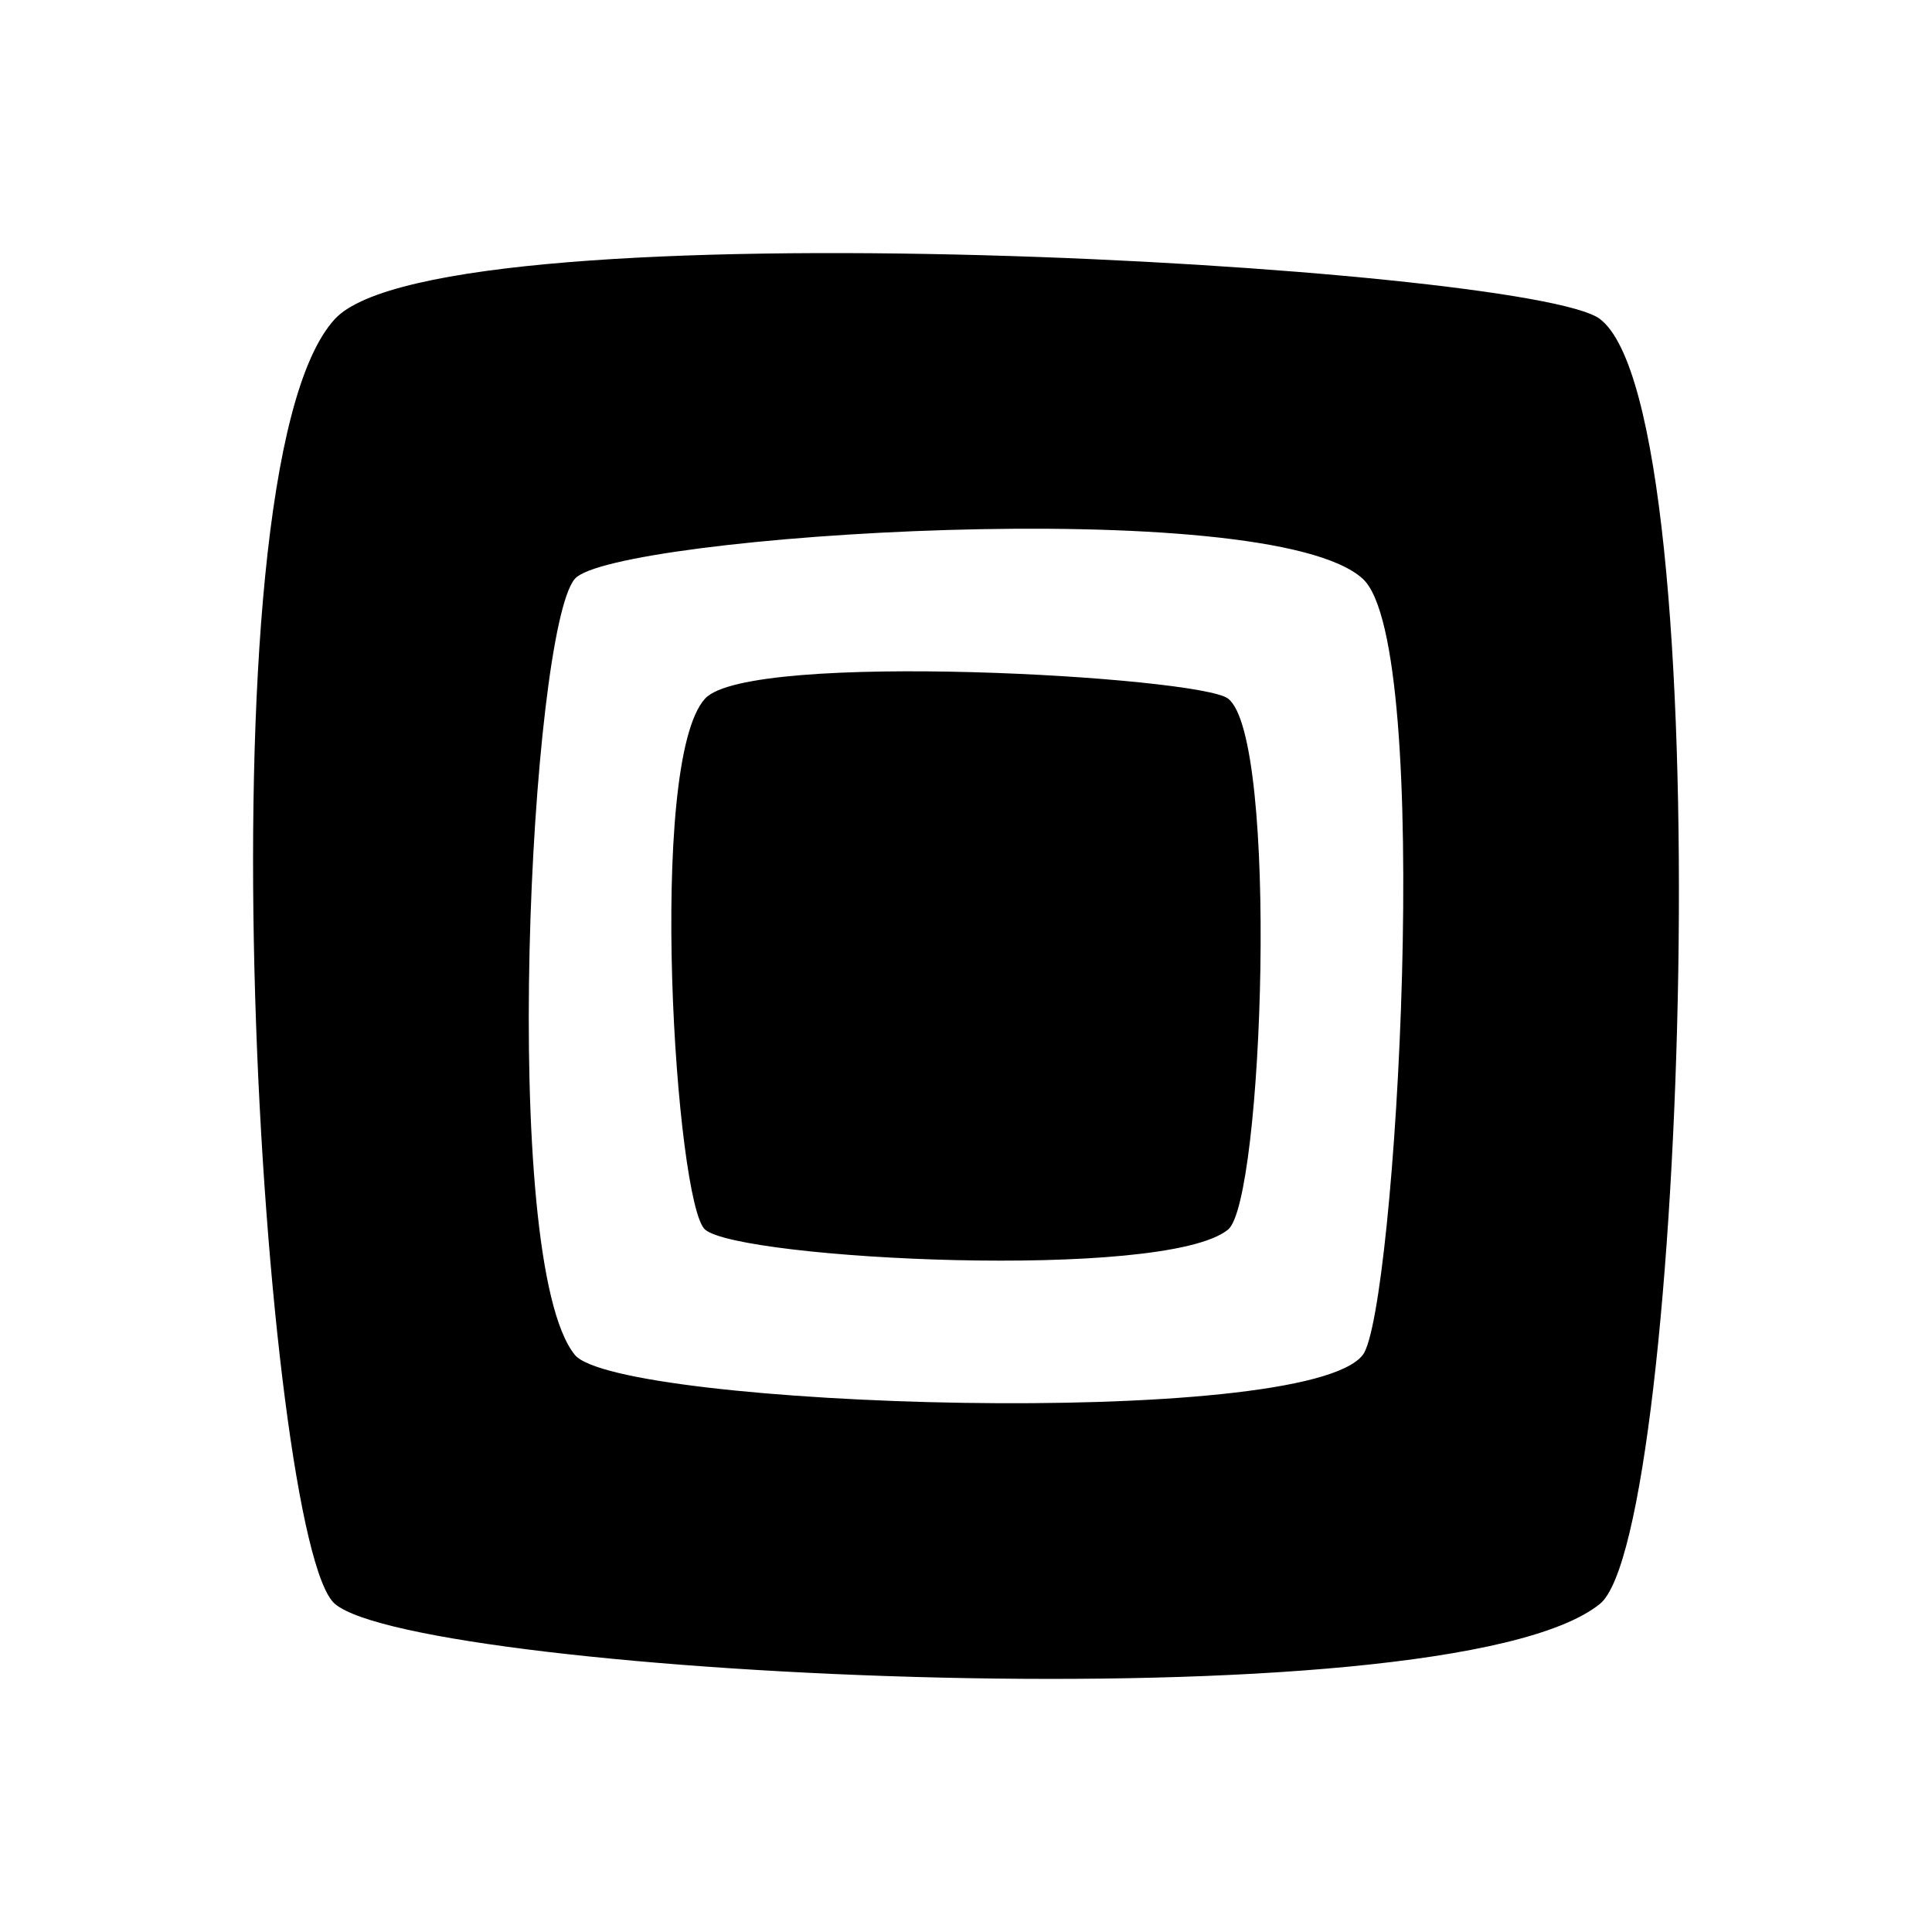 <?xml version="1.0" encoding="UTF-8"?>
<!-- Uploaded to: ICON Repo, www.iconrepo.com, Generator: ICON Repo Mixer Tools -->
<svg fill="#000000" width="800px" height="800px" version="1.1" viewBox="144 144 512 512" xmlns="http://www.w3.org/2000/svg">
 <g>
  <path d="m567.99 228.53c-18.637-14.117-306.61-30.961-335.23 0-37.527 40.598-18.848 324.54 0 340.52 22.484 19.062 294.34 33.035 335.23 0 22.691-18.324 32.703-315.76 0-340.52zm-271.67 274.5c-20.258-25.078-11.695-191.82 0-205.61 9.801-11.559 183.96-23.02 208.86 0 18.988 17.547 8.656 194.17 0 205.61-15.191 20.059-197.62 13.918-208.86 0z"/>
  <path d="m469.43 469.87c-16.898 13.652-129.27 7.879-138.56 0-7.789-6.606-15.512-123.97 0-140.75 11.824-12.797 130.86-5.836 138.56 0 13.516 10.238 9.383 133.18 0 140.75z"/>
 </g>
</svg>
